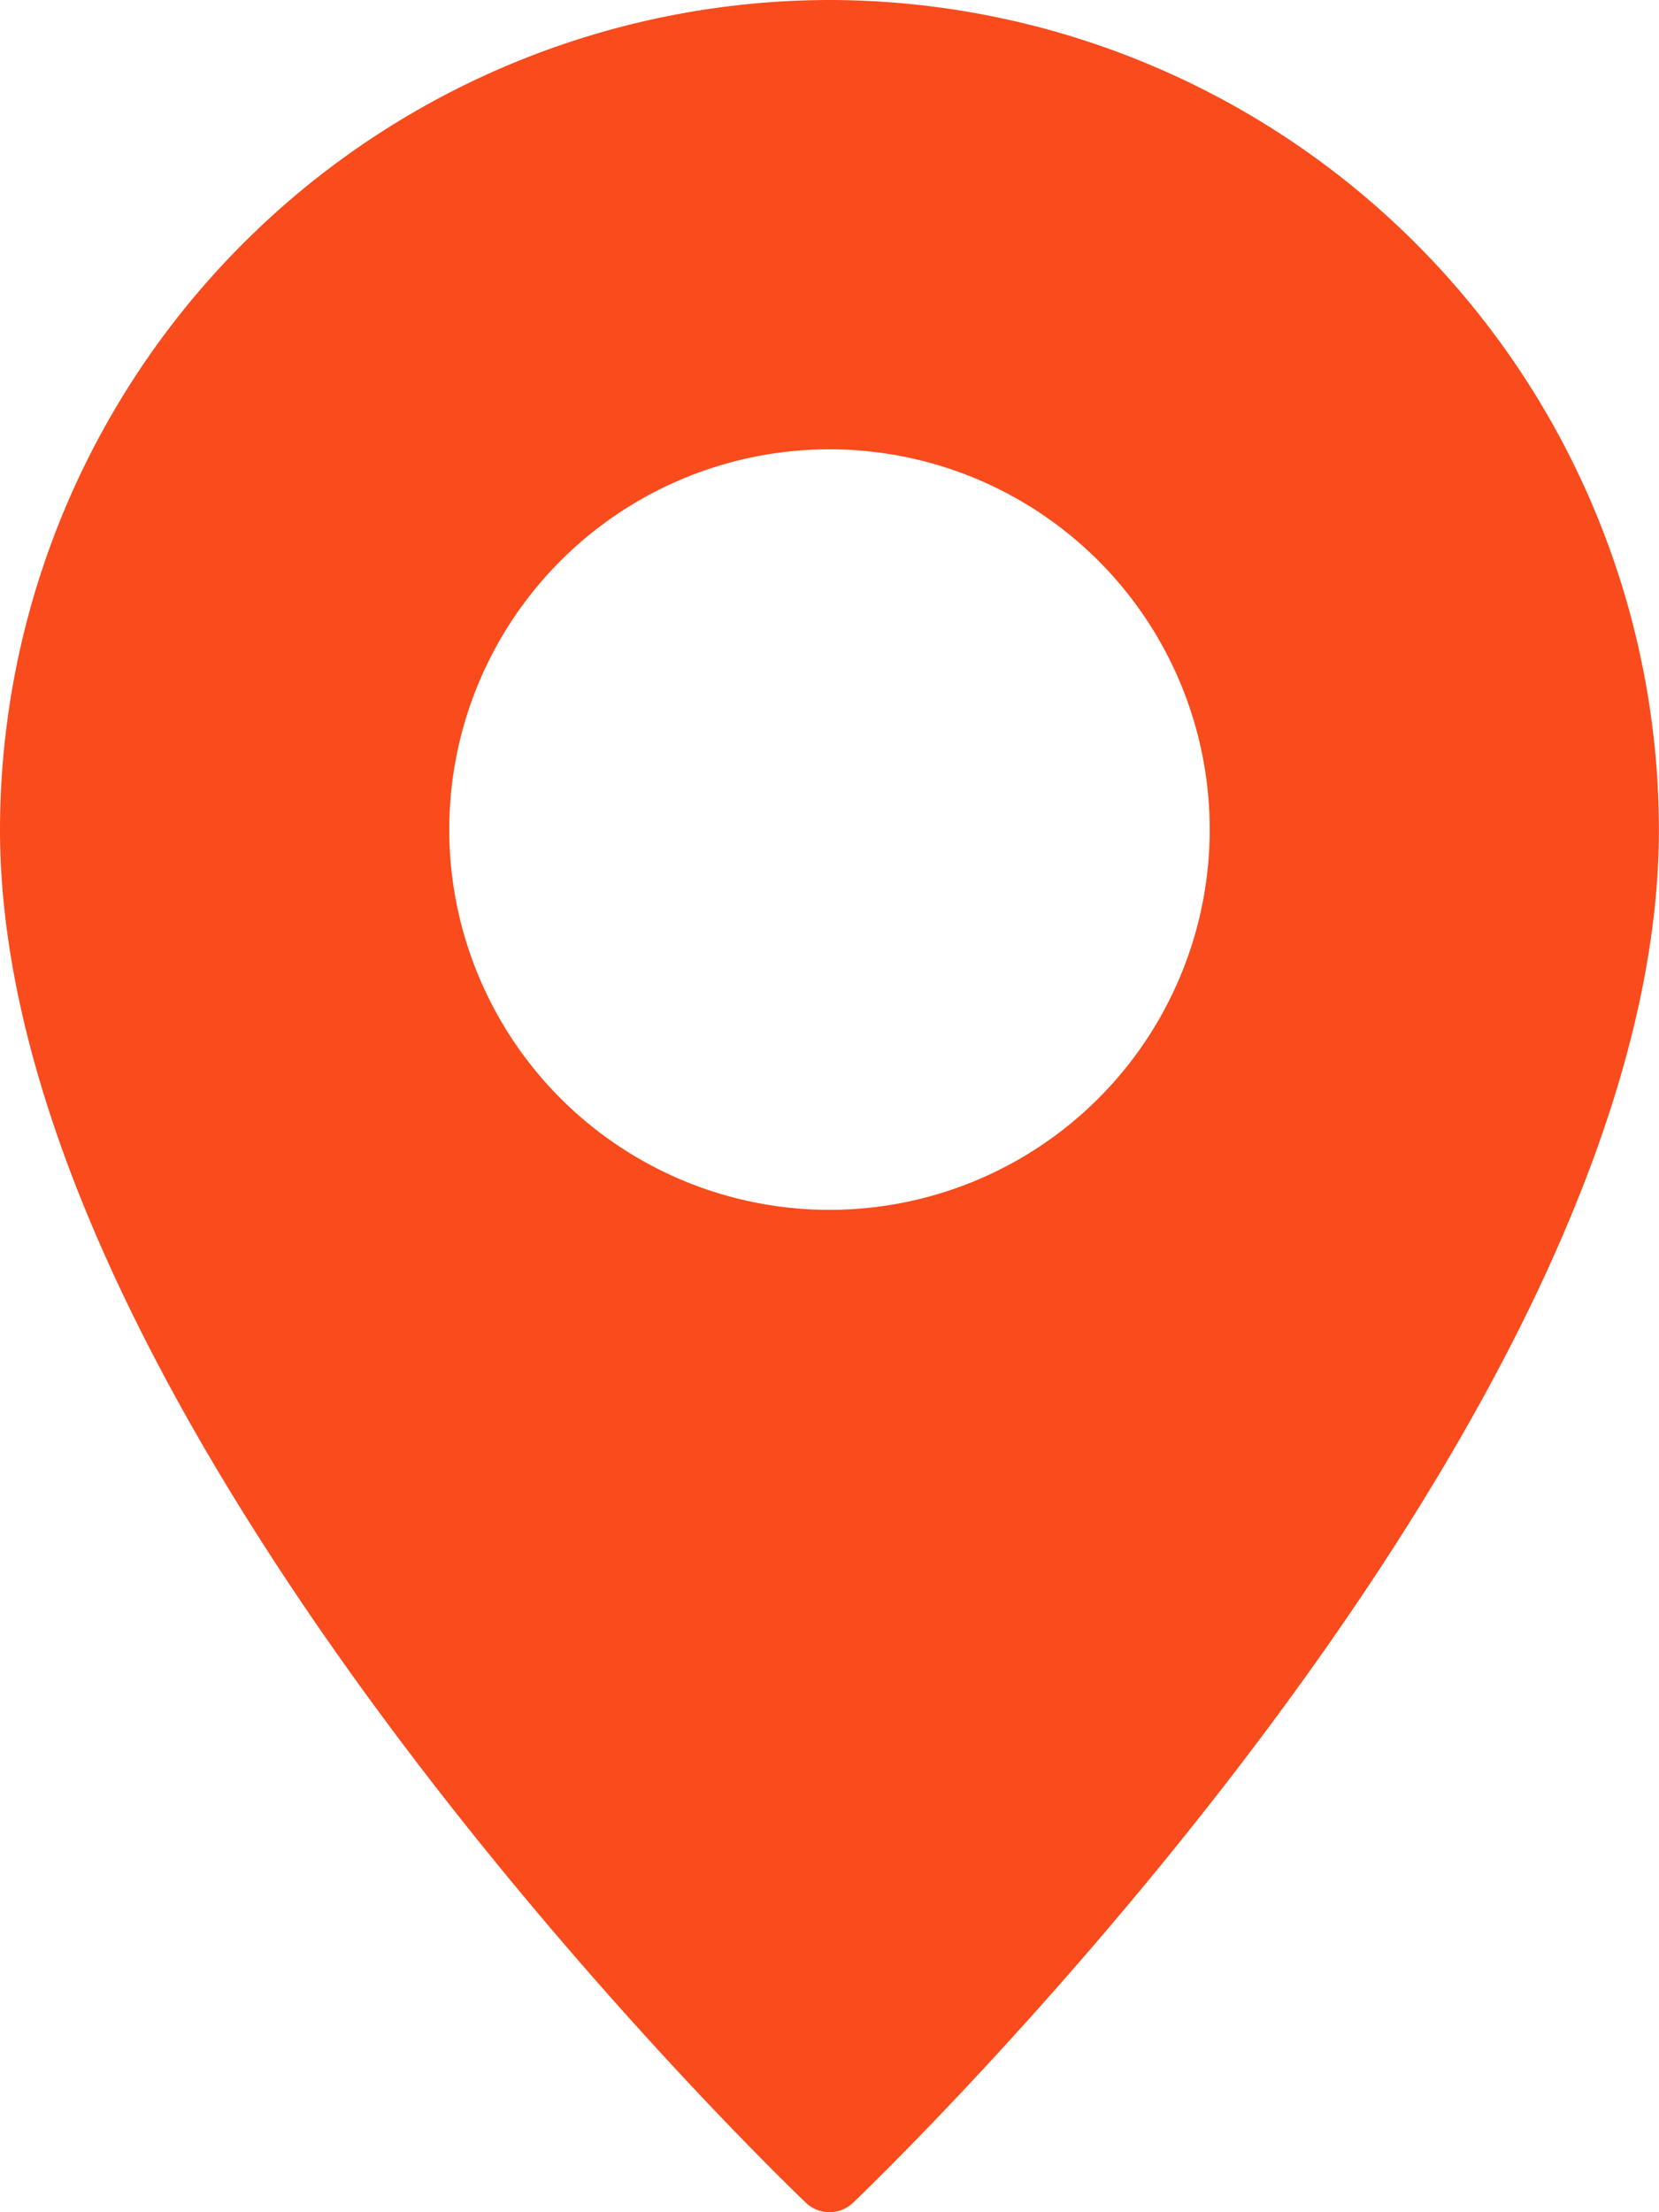 <svg xmlns="http://www.w3.org/2000/svg" width="19.94" height="26.587" viewBox="0 0 19.94 26.587">
  <g id="Pin" transform="translate(-8)">
    <path id="Path_725" data-name="Path 725" d="M17.97,0A9.983,9.983,0,0,0,8,9.97c0,7.158,9.289,16.122,9.683,16.5a.411.411,0,0,0,.573,0c.395-.378,9.683-9.343,9.683-16.5A9.983,9.983,0,0,0,17.97,0Zm0,14.54a4.57,4.57,0,1,1,4.57-4.57A4.57,4.57,0,0,1,17.97,14.54Z" fill="#f94b1c"/>
  </g>
</svg>
